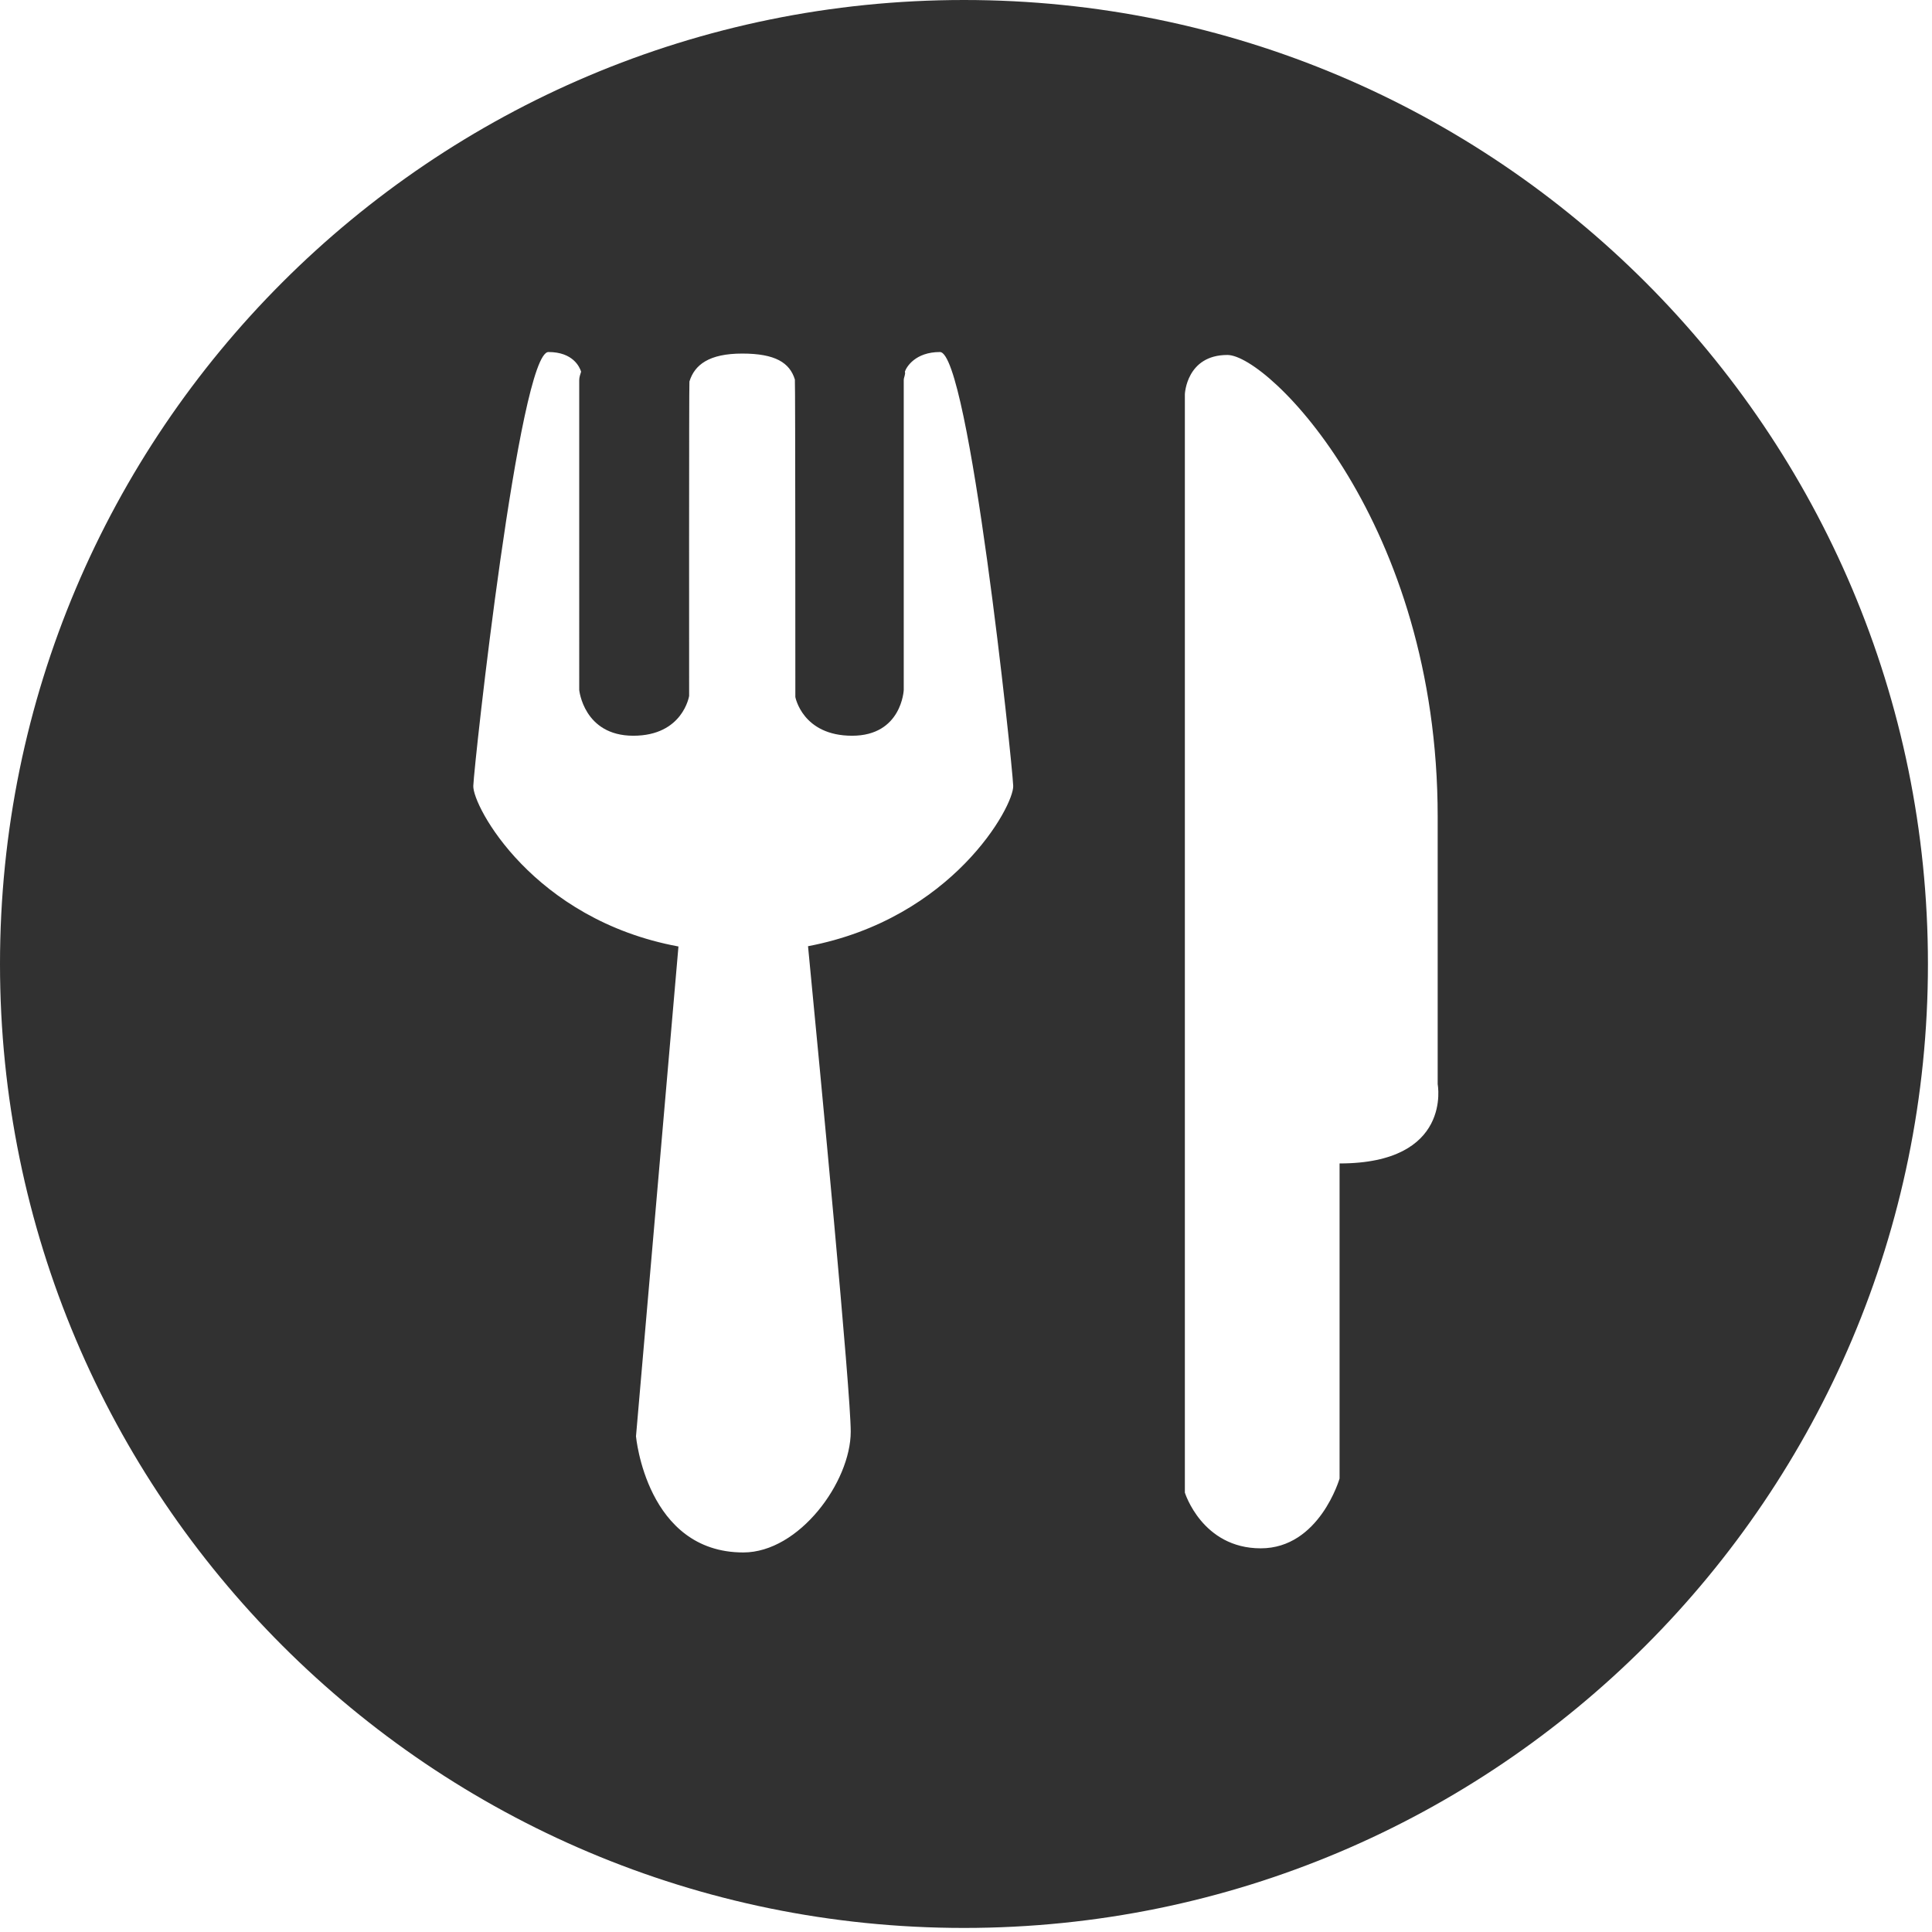 <?xml version="1.0" standalone="no"?><!DOCTYPE svg PUBLIC "-//W3C//DTD SVG 1.1//EN" "http://www.w3.org/Graphics/SVG/1.1/DTD/svg11.dtd"><svg t="1700973536674" class="icon" viewBox="0 0 1024 1024" version="1.1" xmlns="http://www.w3.org/2000/svg" p-id="87881" xmlns:xlink="http://www.w3.org/1999/xlink" width="200" height="200"><path d="M510.928 0C228.749 0 0 228.751 0 510.928c0 282.175 228.749 510.92 510.928 510.92 282.175 0 510.92-228.745 510.92-510.92C1021.848 228.751 793.103 0 510.928 0zM428.27 501.51c6.658 68.781 22.634 236.084 22.634 257.257 0 26.741-27.364 64.064-56.933 64.064-51.335 0-56.881-61.572-56.881-61.572l22.506-259.604c-77.02-14.255-109.135-74.436-108.738-85.113 0.452-12.128 24.409-229.962 39.831-229.962 13.028 0 16.517 7.915 17.311 10.408-0.456 1.487-0.999 2.915-0.999 4.519V365.7s2.362 24.256 28.668 24.256c26.315 0 29.584-21.107 29.584-21.107s-0.101-165.795 0.158-166.641c2.722-8.863 10.381-14.81 27.99-14.81 17.609 0 25.175 4.898 27.897 13.761 0.259 0.846 0.248 168.273 0.248 168.273s3.765 20.524 30.072 20.524c26.32 0 27.382-24.256 27.382-24.256V201.508c0-1.604 1.06-3.032 0.606-4.519 0.802-2.493 5.552-10.408 18.576-10.408 15.429 0 38.387 217.833 38.839 229.962 0.394 10.642-32.143 70.435-108.751 84.967zM710 616.651v166.991s-10.68 37.003-41.771 37.003c-31.107 0-40.229-29.54-40.229-29.54V208.971s0.771-20.831 22.534-20.831C672.297 188.14 762 277.073 762 432.869v141.802s8 41.98-52 41.98z" fill="#313131" p-id="87882"></path></svg>